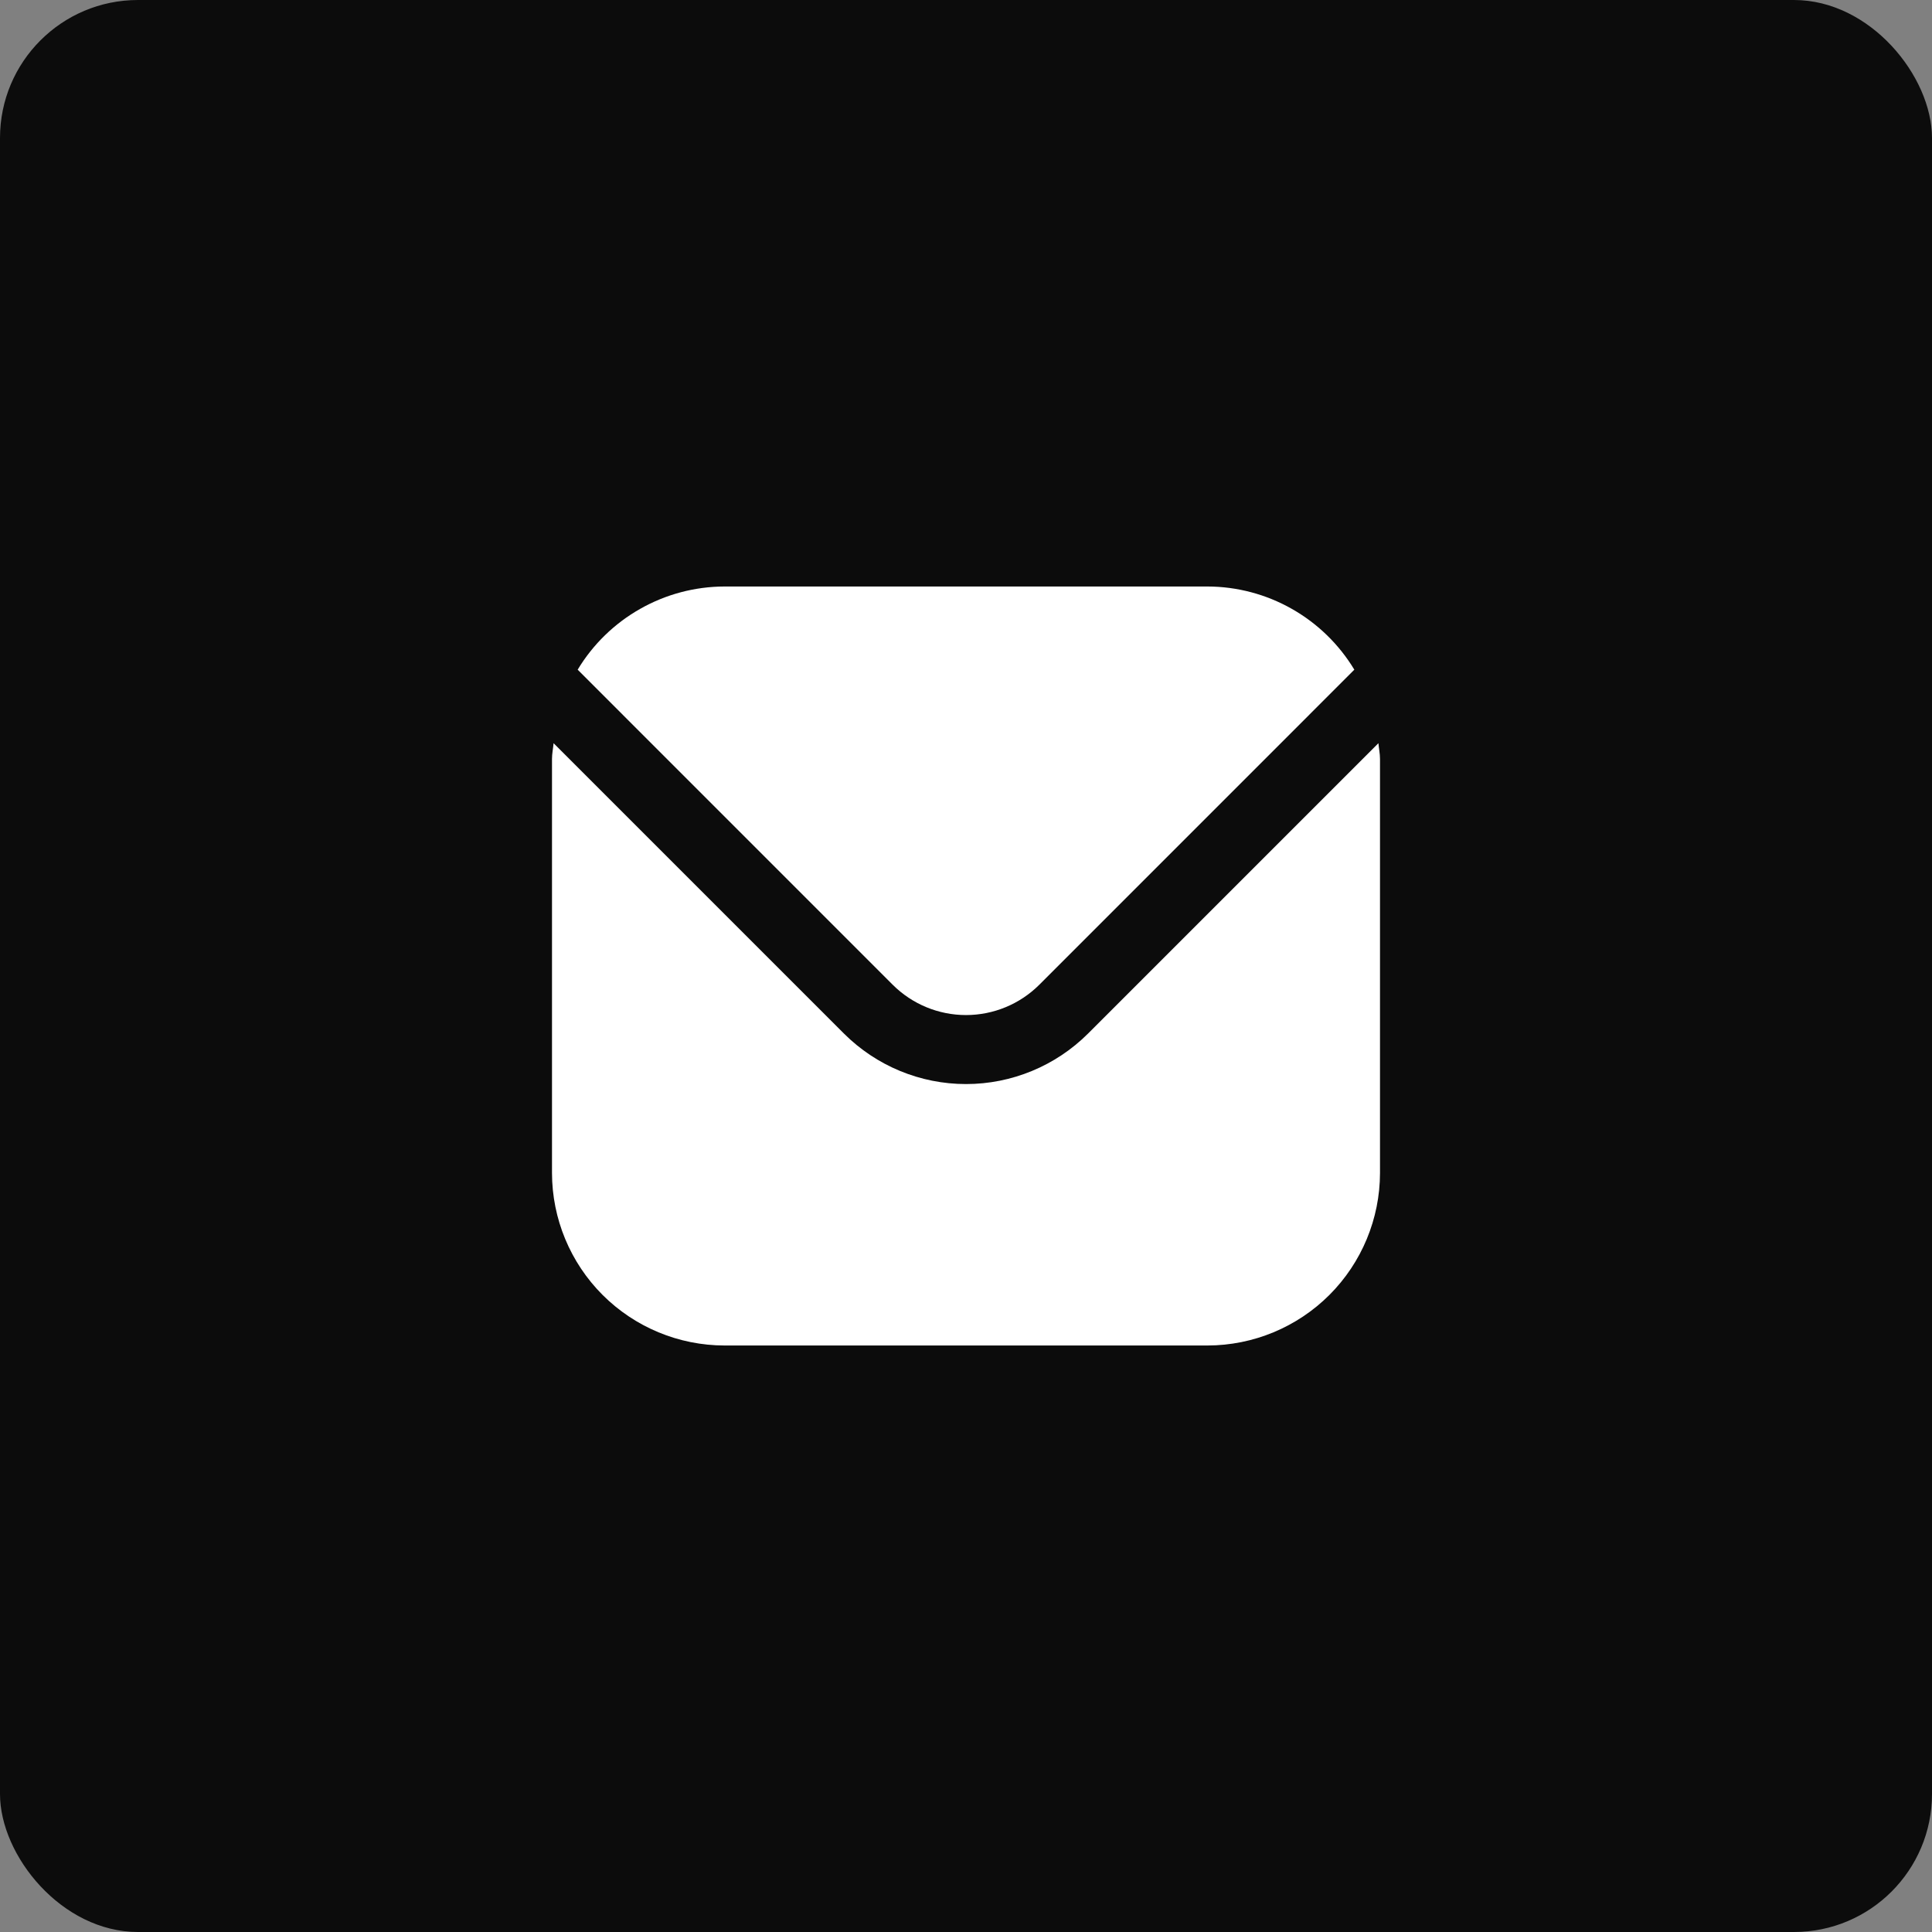 <?xml version="1.0" encoding="UTF-8"?> <svg xmlns="http://www.w3.org/2000/svg" width="56" height="56" viewBox="0 0 56 56" fill="none"><rect x="0" y="0" width="56" height="56" fill="#808080" stroke="none"/><rect width="56" height="56" rx="4" fill="#0C0C0C"></rect><g clip-path="url(#clip0_245_60)"><path d="M39.954 21.542L31.536 29.96C30.597 30.896 29.326 31.422 28 31.422C26.674 31.422 25.403 30.896 24.464 29.96L16.046 21.542C16.032 21.7 16 21.843 16 22V34C16.002 35.326 16.529 36.596 17.466 37.534C18.404 38.471 19.674 38.998 21 39H35C36.326 38.998 37.596 38.471 38.534 37.534C39.471 36.596 39.998 35.326 40 34V22C40 21.843 39.968 21.7 39.954 21.542Z" fill="white"></path><path d="M30.122 28.546L39.256 19.411C38.813 18.677 38.189 18.07 37.444 17.648C36.698 17.225 35.857 17.002 35 17H21C20.143 17.002 19.301 17.225 18.556 17.648C17.81 18.07 17.186 18.677 16.744 19.411L25.878 28.546C26.442 29.107 27.204 29.422 28 29.422C28.795 29.422 29.558 29.107 30.122 28.546Z" fill="white"></path></g><defs><clipPath id="clip0_245_60"><rect width="24" height="24" fill="white" transform="translate(16 16)"></rect></clipPath></defs></svg> 